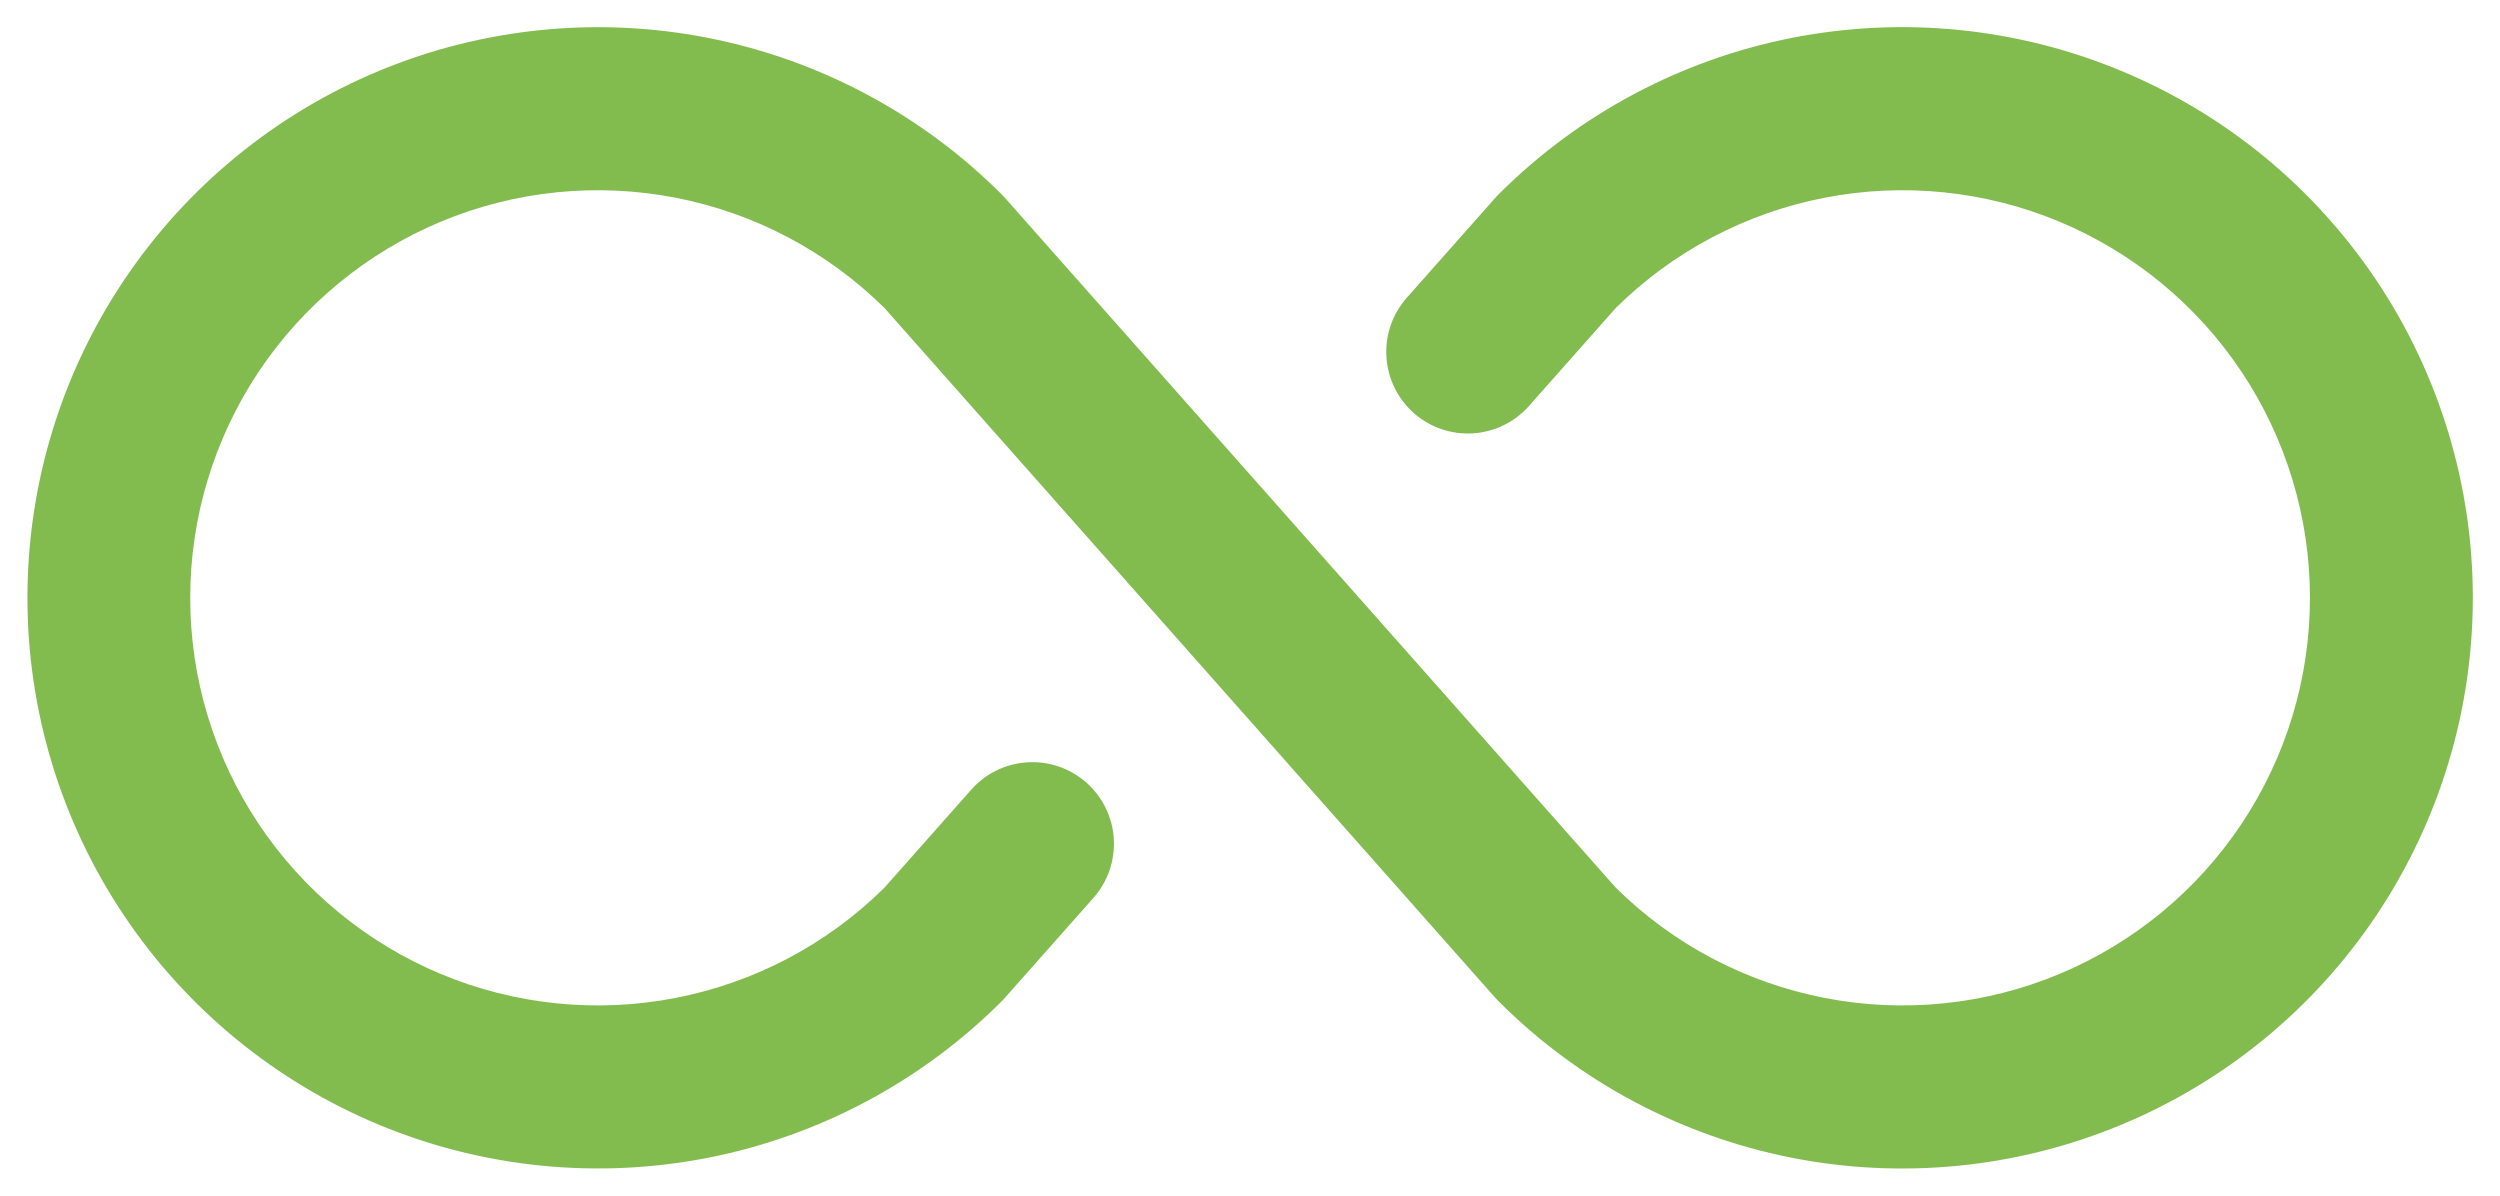 <svg width="46" height="22" viewBox="0 0 46 22" fill="none" xmlns="http://www.w3.org/2000/svg">
<path d="M45.5 11C45.5 13.077 44.884 15.107 43.731 16.834C42.577 18.561 40.937 19.907 39.018 20.701C37.1 21.496 34.988 21.704 32.951 21.299C30.915 20.894 29.044 19.894 27.575 18.425L27.513 18.359L16.273 5.666C15.22 4.626 13.884 3.92 12.431 3.638C10.979 3.356 9.475 3.509 8.11 4.079C6.745 4.65 5.579 5.611 4.758 6.842C3.938 8.074 3.5 9.52 3.5 11C3.5 12.48 3.938 13.926 4.758 15.158C5.579 16.389 6.745 17.35 8.11 17.921C9.475 18.491 10.979 18.645 12.431 18.362C13.884 18.08 15.22 17.375 16.273 16.334L17.87 14.531C18.001 14.383 18.159 14.262 18.336 14.176C18.514 14.089 18.706 14.039 18.903 14.027C19.1 14.014 19.297 14.041 19.483 14.105C19.67 14.169 19.842 14.27 19.99 14.4C20.137 14.531 20.258 14.689 20.345 14.867C20.431 15.044 20.482 15.236 20.494 15.433C20.506 15.63 20.479 15.827 20.415 16.014C20.351 16.2 20.251 16.372 20.12 16.52L18.491 18.359L18.429 18.425C16.96 19.893 15.089 20.893 13.053 21.298C11.016 21.703 8.905 21.495 6.986 20.701C5.068 19.906 3.428 18.56 2.274 16.833C1.12 15.107 0.505 13.077 0.505 11C0.505 8.923 1.12 6.893 2.274 5.167C3.428 3.44 5.068 2.094 6.986 1.299C8.905 0.505 11.016 0.297 13.053 0.702C15.089 1.107 16.96 2.107 18.429 3.575L18.491 3.641L29.731 16.334C30.784 17.375 32.12 18.08 33.573 18.362C35.025 18.645 36.529 18.491 37.894 17.921C39.259 17.35 40.425 16.389 41.245 15.158C42.066 13.926 42.503 12.48 42.503 11C42.503 9.52 42.066 8.074 41.245 6.842C40.425 5.611 39.259 4.65 37.894 4.079C36.529 3.509 35.025 3.356 33.573 3.638C32.12 3.92 30.784 4.626 29.731 5.666L28.134 7.469C27.87 7.768 27.498 7.949 27.101 7.974C26.703 7.998 26.312 7.864 26.014 7.6C25.716 7.336 25.534 6.964 25.51 6.567C25.485 6.169 25.62 5.778 25.884 5.48L27.513 3.641L27.575 3.575C29.044 2.106 30.915 1.106 32.951 0.701C34.988 0.296 37.1 0.504 39.018 1.299C40.937 2.093 42.577 3.439 43.731 5.166C44.884 6.893 45.5 8.923 45.5 11Z" fill="#82BC4F"/>
</svg>
